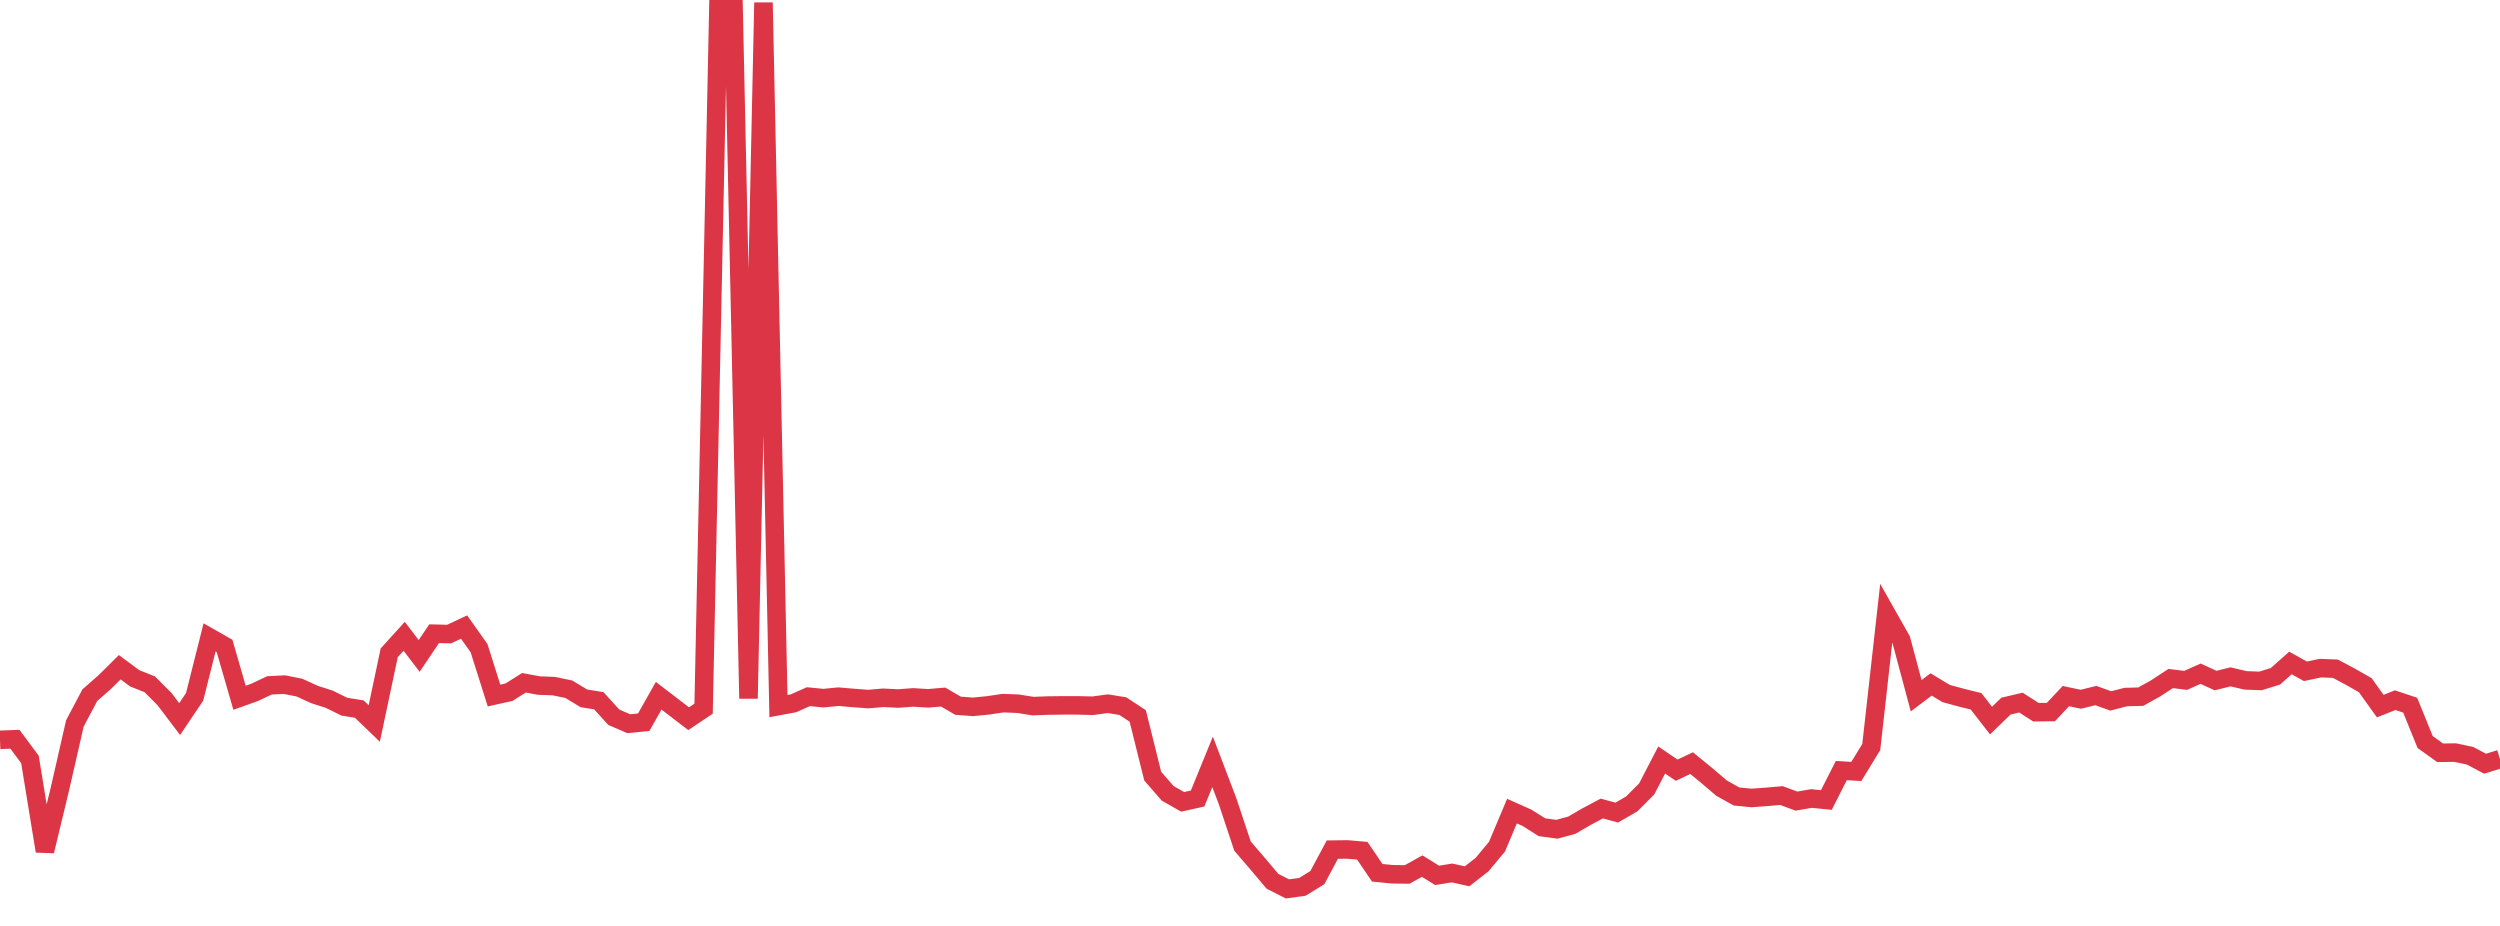 <?xml version="1.0" standalone="no"?>
<!DOCTYPE svg PUBLIC "-//W3C//DTD SVG 1.1//EN" "http://www.w3.org/Graphics/SVG/1.1/DTD/svg11.dtd">
<svg width="135" height="50" viewBox="0 0 135 50" preserveAspectRatio="none" class="sparkline" xmlns="http://www.w3.org/2000/svg"
xmlns:xlink="http://www.w3.org/1999/xlink"><path  class="sparkline--line" d="M 0 39.95 L 0 39.95 L 0.808 39.92 L 1.617 41.01 L 2.425 45.96 L 3.234 42.61 L 4.042 39.07 L 4.85 37.54 L 5.659 36.83 L 6.467 36.03 L 7.275 36.63 L 8.084 36.95 L 8.892 37.76 L 9.701 38.83 L 10.509 37.63 L 11.317 34.42 L 12.126 34.88 L 12.934 37.68 L 13.743 37.39 L 14.551 37.01 L 15.359 36.97 L 16.168 37.13 L 16.976 37.5 L 17.784 37.76 L 18.593 38.16 L 19.401 38.29 L 20.21 39.07 L 21.018 35.25 L 21.826 34.36 L 22.635 35.42 L 23.443 34.22 L 24.251 34.24 L 25.06 33.86 L 25.868 35 L 26.677 37.56 L 27.485 37.38 L 28.293 36.87 L 29.102 37.02 L 29.91 37.05 L 30.719 37.22 L 31.527 37.71 L 32.335 37.84 L 33.144 38.73 L 33.952 39.08 L 34.76 39 L 35.569 37.57 L 36.377 38.19 L 37.186 38.81 L 37.994 38.27 L 38.802 0 L 39.611 0.34 L 40.419 37.72 L 41.228 0.14 L 42.036 38.13 L 42.844 37.98 L 43.653 37.62 L 44.461 37.7 L 45.269 37.62 L 46.078 37.69 L 46.886 37.75 L 47.695 37.68 L 48.503 37.72 L 49.311 37.66 L 50.12 37.71 L 50.928 37.64 L 51.737 38.11 L 52.545 38.17 L 53.353 38.09 L 54.162 37.97 L 54.97 38 L 55.778 38.13 L 56.587 38.1 L 57.395 38.09 L 58.204 38.09 L 59.012 38.11 L 59.82 38 L 60.629 38.13 L 61.437 38.66 L 62.246 41.91 L 63.054 42.84 L 63.862 43.3 L 64.671 43.12 L 65.479 41.14 L 66.287 43.26 L 67.096 45.69 L 67.904 46.63 L 68.713 47.59 L 69.521 48 L 70.329 47.89 L 71.138 47.39 L 71.946 45.88 L 72.754 45.87 L 73.563 45.94 L 74.371 47.13 L 75.18 47.21 L 75.988 47.22 L 76.796 46.77 L 77.605 47.27 L 78.413 47.14 L 79.222 47.32 L 80.03 46.69 L 80.838 45.72 L 81.647 43.8 L 82.455 44.16 L 83.263 44.67 L 84.072 44.78 L 84.88 44.56 L 85.689 44.09 L 86.497 43.66 L 87.305 43.88 L 88.114 43.41 L 88.922 42.6 L 89.731 41.04 L 90.539 41.59 L 91.347 41.21 L 92.156 41.87 L 92.964 42.56 L 93.772 43.01 L 94.581 43.09 L 95.389 43.03 L 96.198 42.96 L 97.006 43.26 L 97.814 43.12 L 98.623 43.2 L 99.431 41.61 L 100.24 41.66 L 101.048 40.34 L 101.856 33.12 L 102.665 34.55 L 103.473 37.57 L 104.281 36.96 L 105.09 37.45 L 105.898 37.67 L 106.707 37.87 L 107.515 38.91 L 108.323 38.13 L 109.132 37.94 L 109.94 38.46 L 110.749 38.45 L 111.557 37.59 L 112.365 37.76 L 113.174 37.56 L 113.982 37.85 L 114.79 37.64 L 115.599 37.62 L 116.407 37.17 L 117.216 36.64 L 118.024 36.74 L 118.832 36.38 L 119.641 36.75 L 120.449 36.55 L 121.257 36.74 L 122.066 36.77 L 122.874 36.52 L 123.683 35.8 L 124.491 36.25 L 125.299 36.08 L 126.108 36.11 L 126.916 36.54 L 127.725 37 L 128.533 38.13 L 129.341 37.81 L 130.15 38.08 L 130.958 40.07 L 131.766 40.65 L 132.575 40.64 L 133.383 40.81 L 134.192 41.24 L 135 40.99" fill="none" stroke-width="1" stroke="#dc3545"></path></svg>